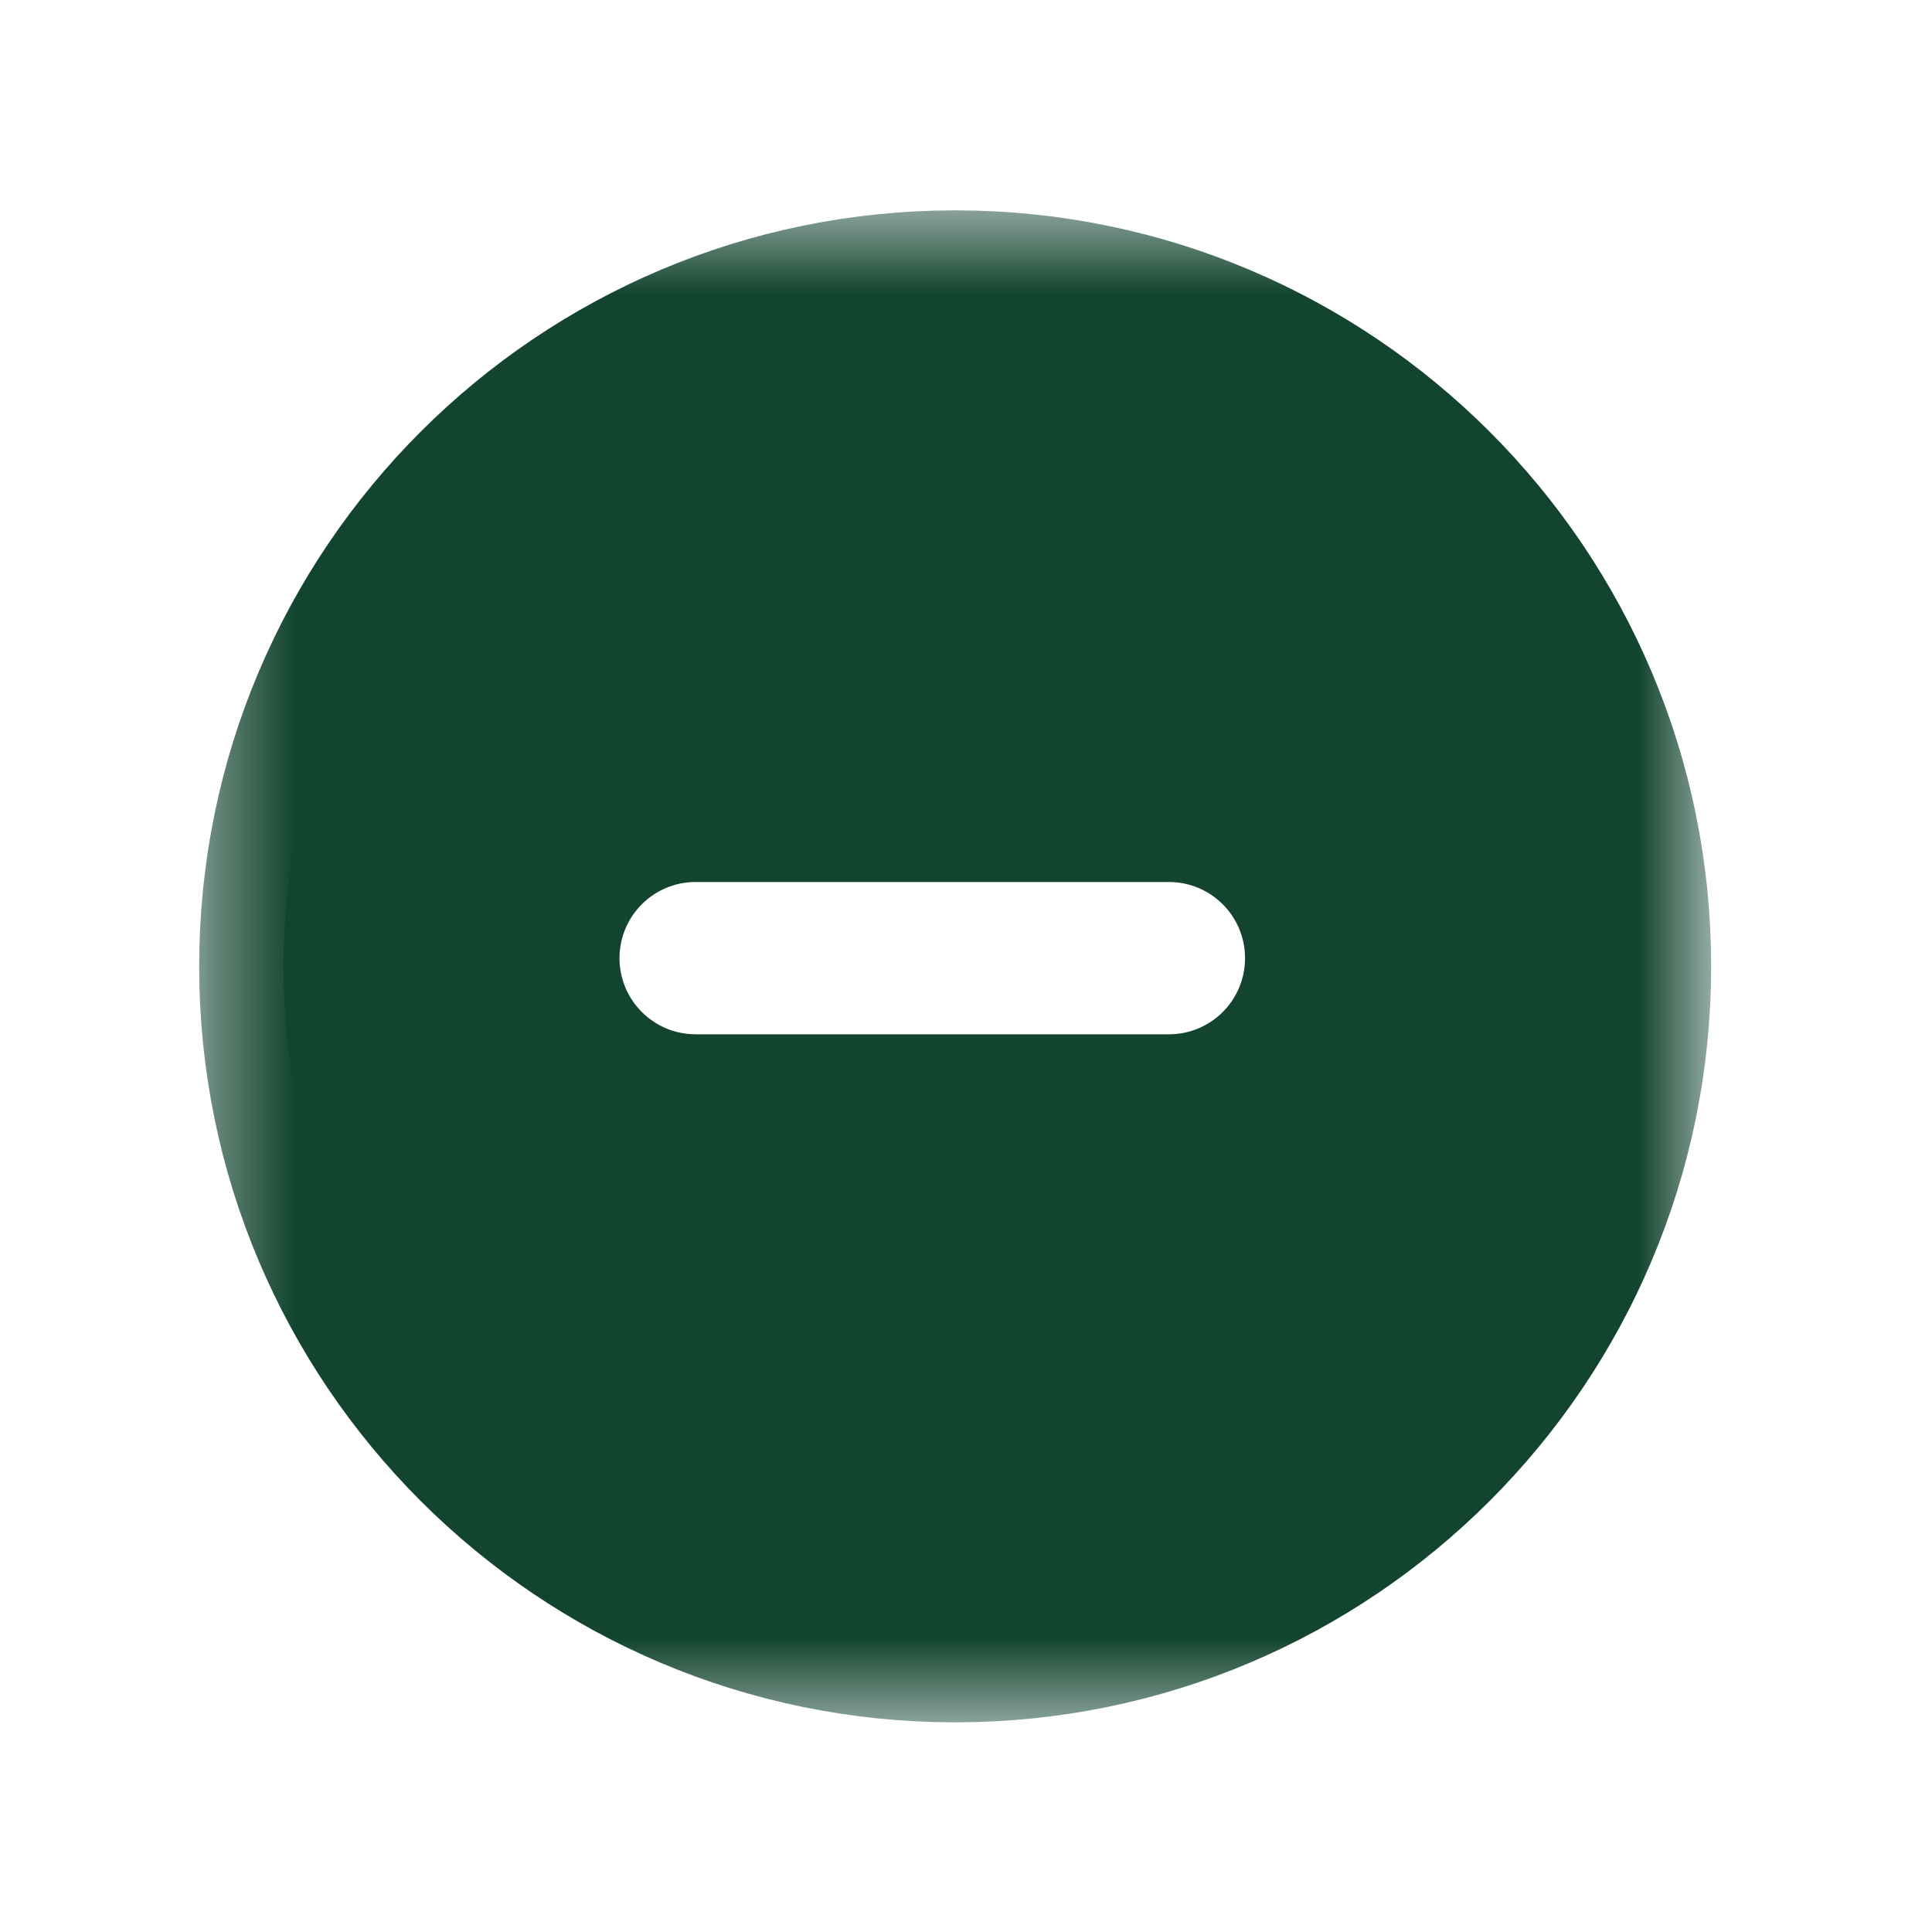<svg xmlns="http://www.w3.org/2000/svg" width="23" height="23" viewBox="0 0 23 23" fill="none"><mask id="mask0_1640_1093" style="mask-type:luminance" maskUnits="userSpaceOnUse" x="2" y="2" width="19" height="19"><path d="M20.375 2.5H2.375V20.5H20.375V2.5Z" fill="white"></path></mask><g mask="url(#mask0_1640_1093)"><path d="M19.668 11.504C19.668 16.086 15.953 19.801 11.371 19.801C6.789 19.801 3.074 16.086 3.074 11.504C3.074 6.922 6.789 3.207 11.371 3.207C15.953 3.207 19.668 6.922 19.668 11.504Z" stroke="#12442F" stroke-width="1.406" stroke-miterlimit="10" stroke-linecap="round" stroke-linejoin="round"></path></g><path fill-rule="evenodd" clip-rule="evenodd" d="M11.375 19.5C15.793 19.5 19.375 15.918 19.375 11.5C19.375 7.082 15.793 3.5 11.375 3.5C6.957 3.5 3.375 7.082 3.375 11.5C3.375 15.918 6.957 19.5 11.375 19.5ZM8.281 10.5H13.916C14.416 10.5 14.822 10.906 14.822 11.406C14.822 11.907 14.417 12.313 13.916 12.313H8.281C7.781 12.313 7.375 11.907 7.375 11.406C7.375 10.906 7.781 10.5 8.281 10.5Z" fill="#12442F"></path></svg>